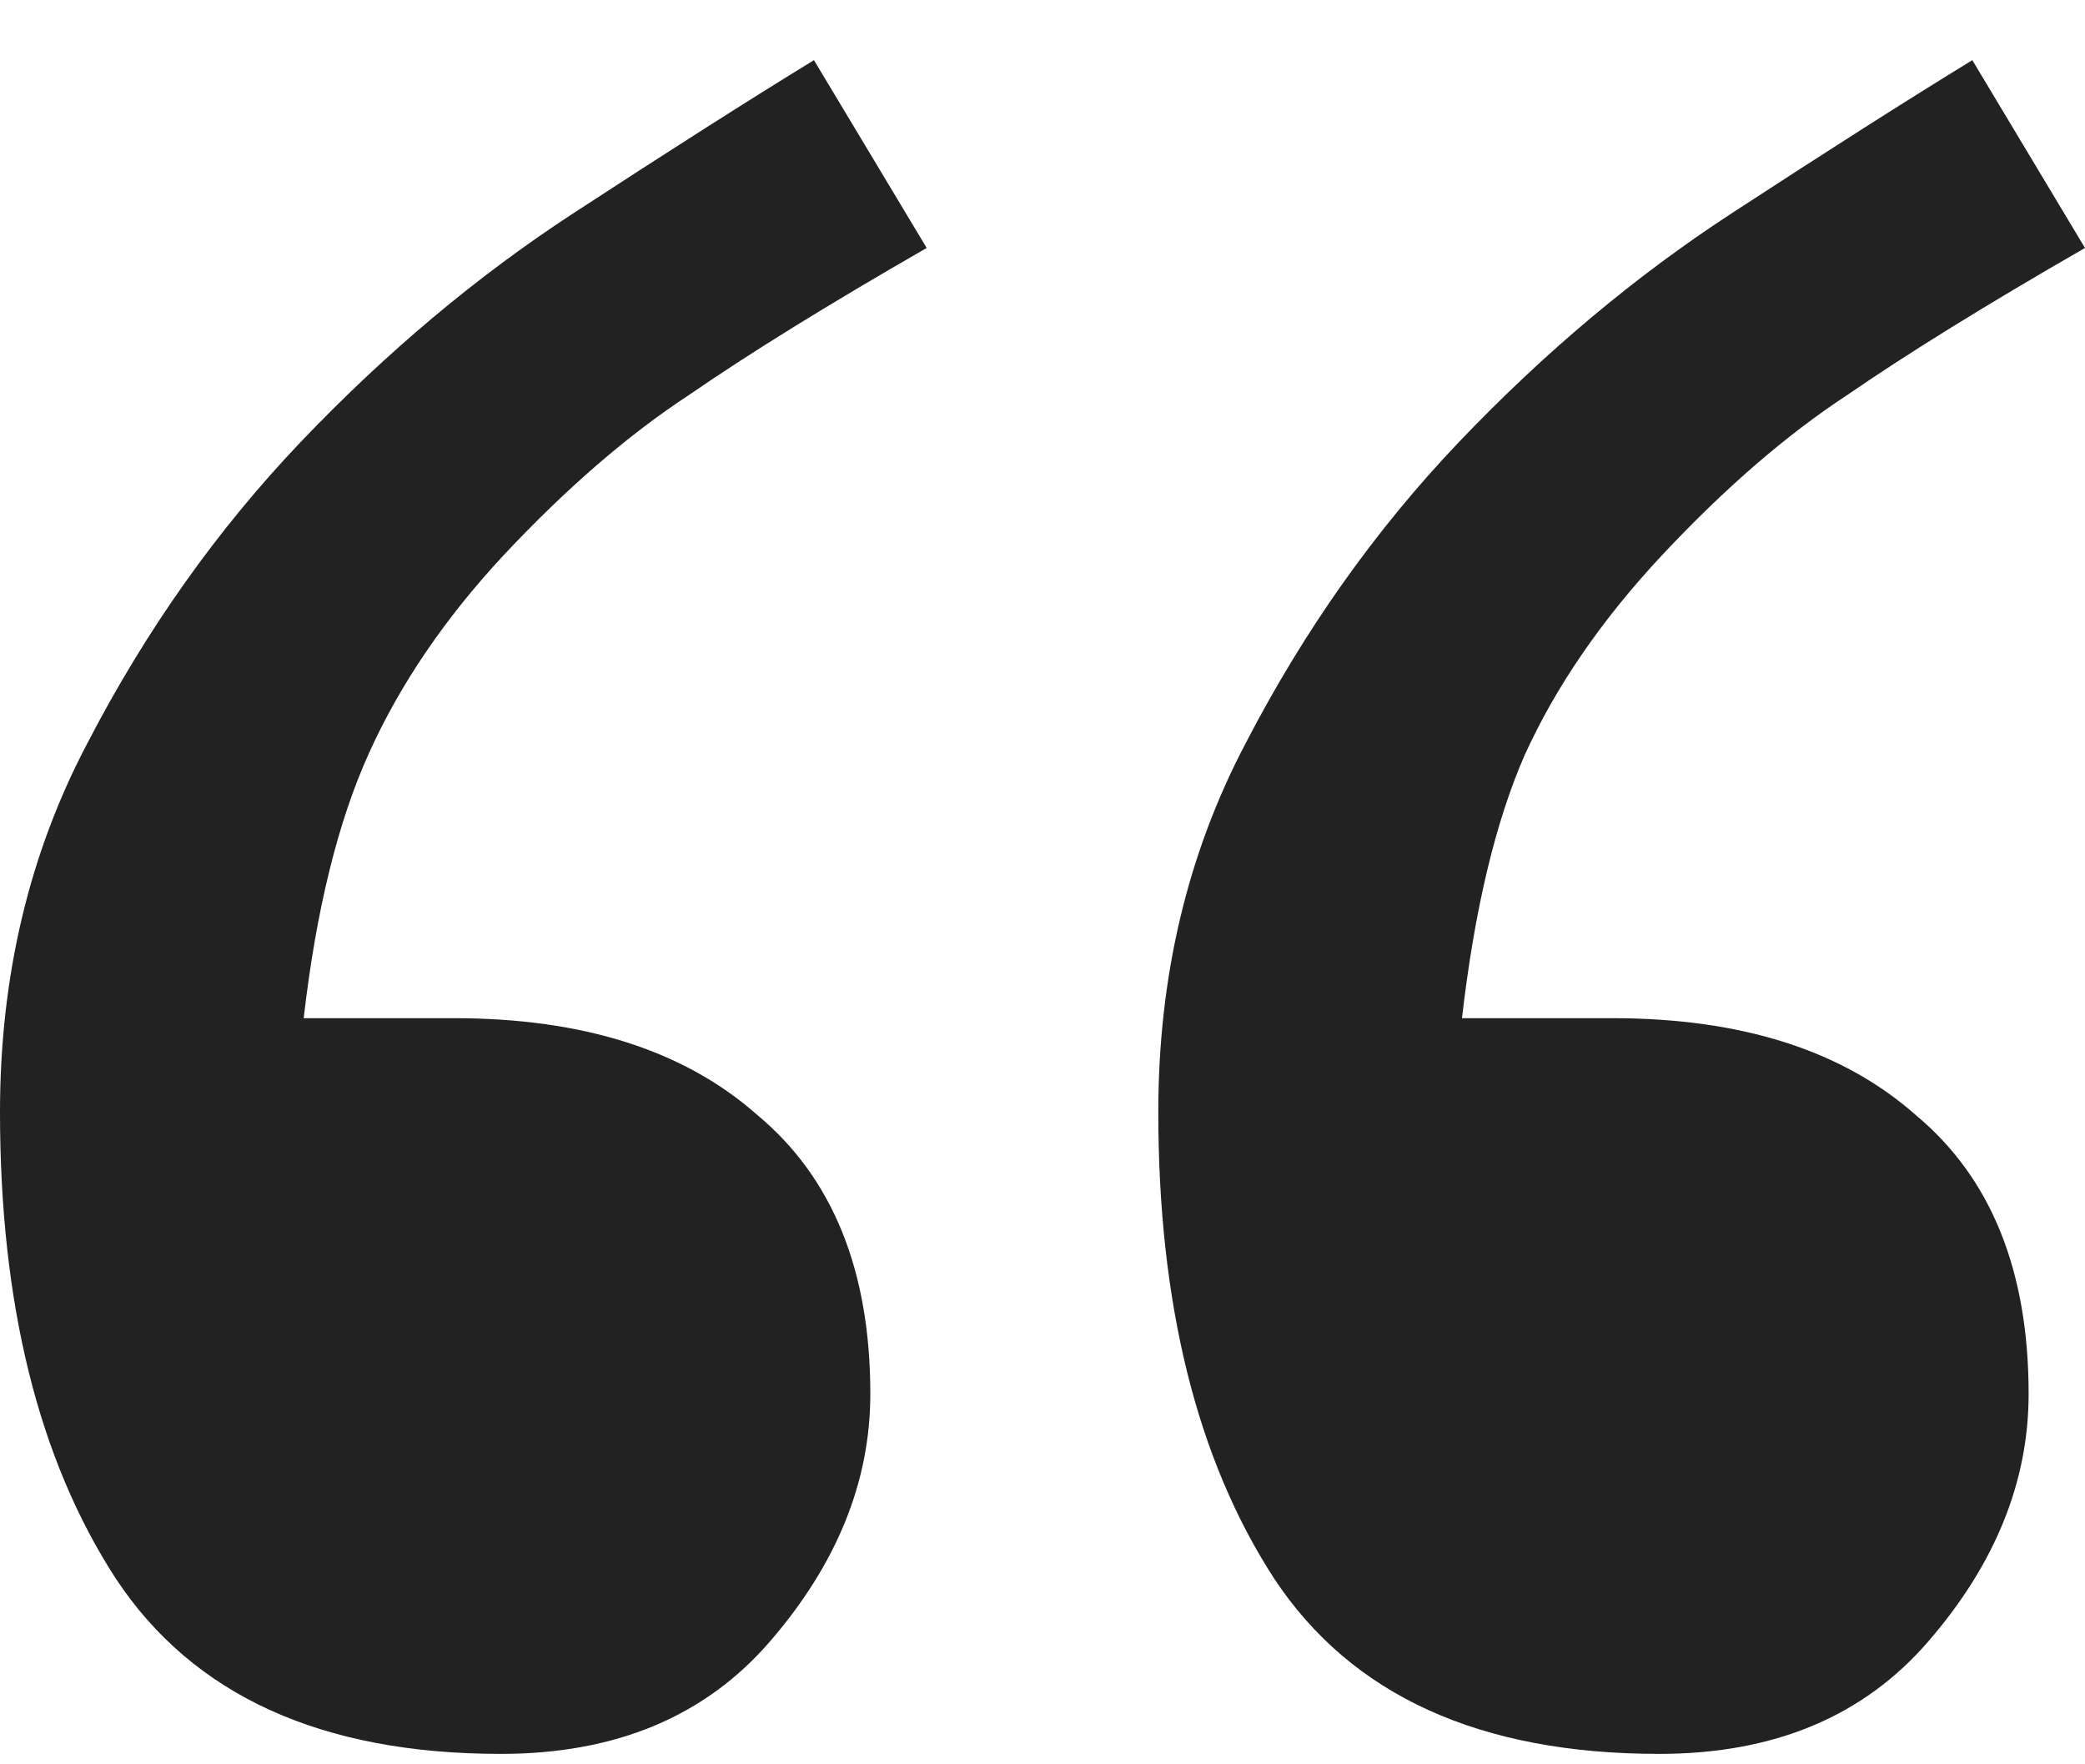 <svg width="26" height="22" viewBox="0 0 26 22" fill="none" xmlns="http://www.w3.org/2000/svg">
<path d="M11.556 3.092C10.332 3.795 9.343 4.407 8.589 4.927C7.834 5.422 7.066 6.085 6.285 6.918C5.557 7.699 4.997 8.519 4.607 9.378C4.216 10.236 3.943 11.343 3.787 12.696H5.661C7.274 12.696 8.537 13.099 9.447 13.906C10.384 14.687 10.853 15.845 10.853 17.381C10.853 18.474 10.436 19.502 9.604 20.465C8.797 21.402 7.678 21.87 6.246 21.87C4.008 21.87 2.407 21.141 1.444 19.684C0.481 18.2 0 16.262 0 13.867C0 12.175 0.364 10.64 1.093 9.261C1.822 7.855 2.707 6.606 3.748 5.513C4.815 4.394 5.947 3.444 7.144 2.663C8.341 1.882 9.343 1.244 10.15 0.75L11.556 3.092ZM26 3.092C24.777 3.795 23.788 4.407 23.033 4.927C22.278 5.422 21.511 6.085 20.73 6.918C19.975 7.725 19.402 8.558 19.012 9.417C18.648 10.249 18.387 11.343 18.231 12.696H20.105C21.719 12.696 22.981 13.099 23.892 13.906C24.829 14.687 25.297 15.845 25.297 17.381C25.297 18.474 24.881 19.502 24.048 20.465C23.241 21.402 22.122 21.87 20.691 21.87C18.453 21.87 16.852 21.141 15.889 19.684C14.926 18.2 14.444 16.262 14.444 13.867C14.444 12.175 14.809 10.64 15.537 9.261C16.266 7.855 17.151 6.606 18.192 5.513C19.259 4.394 20.391 3.444 21.589 2.663C22.786 1.882 23.788 1.244 24.595 0.75L26 3.092Z" fill="#222222"/>
</svg>
